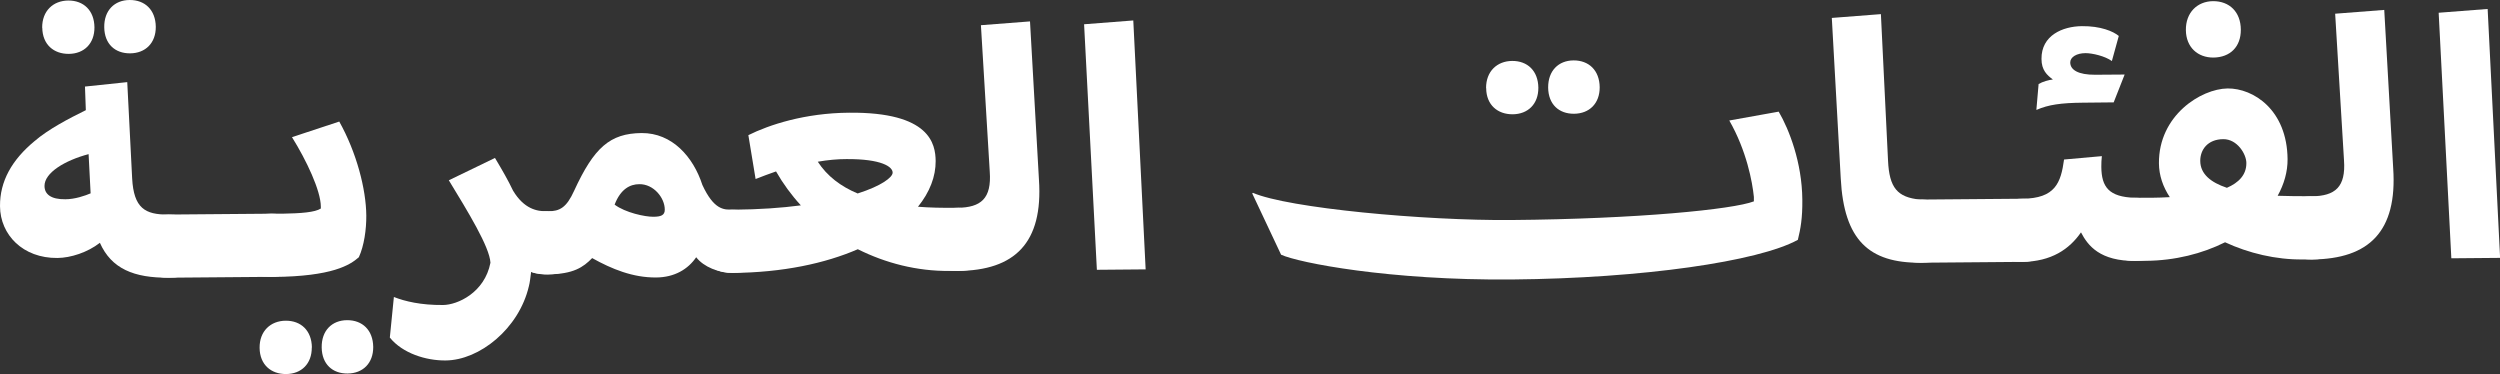 <svg xmlns="http://www.w3.org/2000/svg" width="528" height="79" viewBox="0 0 528 79" fill="none"><rect x="0" y="0" width="528" height="79" fill="#333333" stroke="none"/><g clip-path="url(#clip0_117_17973)"><path d="M27.91 37.674C28.247 43.953 30.631 45.356 35.533 45.312C38.704 45.289 43.337 46.67 43.382 51.88C43.405 54.953 42.145 58.605 35.646 58.649C28.292 58.716 23.524 56.756 21.095 51.279C18.509 53.305 14.933 54.463 12.122 54.485C4.858 54.552 0.046 49.609 0.001 43.553C-0.044 38.276 2.519 33.755 7.31 29.792C10.233 27.276 14.551 25.027 18.127 23.268L17.947 18.281L26.875 17.345L27.91 37.674ZM8.906 5.856C8.884 2.294 11.245 0.134 14.416 0.112C17.655 0.089 19.904 2.205 19.948 5.767C19.971 9.196 17.767 11.356 14.529 11.378C11.358 11.4 8.974 9.419 8.929 5.856H8.906ZM18.712 32.553C13.674 33.889 9.379 36.494 9.401 39.278C9.401 40.992 10.728 42.128 13.809 42.083C15.833 42.083 17.992 41.326 19.139 40.836L18.712 32.575V32.553ZM22.017 5.745C21.973 2.182 24.199 0.022 27.37 0C30.608 -0.022 32.857 2.093 32.902 5.656C32.925 9.085 30.721 11.245 27.482 11.267C24.311 11.289 22.062 9.307 22.017 5.745Z" fill="white"></path><path d="M57.167 45.133C62.856 45.089 64.116 49.074 64.138 51.991C64.138 54.641 62.541 58.426 57.279 58.471L35.667 58.649C29.977 58.693 28.718 54.708 28.695 51.791C28.695 49.141 30.292 45.356 35.554 45.311L57.167 45.133Z" fill="white"></path><path d="M50.309 51.679C50.309 49.185 51.703 45.177 57.168 45.132H59.619C63.577 45.066 66.523 44.843 67.76 44.041C67.76 43.908 67.76 43.685 67.76 43.618C67.738 40.256 64.724 33.866 61.666 28.967L71.651 25.672C75.317 32.218 77.318 39.967 77.363 45.533C77.385 48.383 76.913 51.879 75.789 54.328C73.922 55.976 70.189 58.381 57.797 58.492H57.303C51.613 58.537 50.354 54.484 50.331 51.701L50.309 51.679ZM65.849 73.388C65.871 76.817 63.667 78.977 60.429 78.999C57.258 79.021 54.874 77.04 54.829 73.477C54.784 69.915 57.168 67.755 60.339 67.733C63.577 67.71 65.826 69.826 65.871 73.388H65.849ZM78.825 73.277C78.847 76.706 76.643 78.865 73.405 78.888C70.234 78.91 67.985 76.928 67.94 73.366C67.895 69.803 70.121 67.643 73.293 67.621C76.531 67.599 78.78 69.714 78.825 73.277Z" fill="white"></path><path d="M104.551 33.378C106.081 35.938 107.34 38.12 108.352 40.258C110.691 44.154 113.435 44.644 115.459 44.622C118.629 44.6 123.24 45.98 123.285 51.191C123.307 54.263 122.048 57.915 115.571 57.959C115.144 57.959 113.412 57.959 112.175 57.425C112.04 58.427 111.905 59.718 111.703 60.431C109.611 69.427 101.245 76.084 94.116 76.129C90.001 76.173 85.031 74.637 82.332 71.297L83.187 62.724C85.503 63.637 88.899 64.461 93.577 64.417C96.613 64.394 102.347 61.834 103.584 55.488C103.404 52.148 98.817 44.689 94.791 38.076L104.551 33.355V33.378Z" fill="white"></path><path d="M115.753 44.621C118.204 44.621 119.643 43.864 121.262 40.279C125.445 31.195 128.796 28.167 135.498 28.1C141.975 28.055 146.428 33.154 148.339 39.055C150.768 44.31 152.86 44.287 154.591 44.287C157.762 44.265 162.373 45.646 162.44 50.856C162.463 53.928 161.203 57.58 154.704 57.625C151.825 57.625 148.632 56.4 147.035 54.329C145.326 56.845 142.47 58.582 138.579 58.604C133.676 58.649 129.201 56.823 125.063 54.507C123.197 56.445 121.06 57.892 115.865 57.936H115.573C112.402 57.959 107.702 56.578 107.657 51.368C107.634 48.295 108.893 44.644 115.393 44.599H115.753V44.621ZM140.401 44.265C140.401 41.771 138.039 38.854 135.026 38.899C133.069 38.899 131.068 39.923 129.808 43.219C132.057 44.911 136.24 45.801 137.972 45.779C139.569 45.779 140.423 45.467 140.401 44.265Z" fill="white"></path><path d="M202.154 43.886C205.325 43.863 209.935 45.244 210.003 50.454C210.025 53.527 208.766 57.178 202.267 57.223H200.535C193.698 57.29 187.041 55.575 181.172 52.636C174.29 55.62 165.362 57.557 154.702 57.646C149.215 57.69 147.753 53.638 147.73 50.988C147.73 48.428 149.125 44.331 154.59 44.286H155.017C160.414 44.242 165.092 43.908 169.14 43.373C167.116 41.169 165.362 38.764 163.9 36.204C162.461 36.716 161.022 37.228 159.582 37.807L158.053 28.544C162.438 26.362 169.972 23.868 179.35 23.802C196.442 23.646 197.566 30.415 197.611 33.999C197.634 37.272 196.374 40.568 193.878 43.663C196.329 43.863 198.916 43.908 201.592 43.886H202.177H202.154ZM181.149 40.857C186.187 39.254 188.548 37.428 188.526 36.449C188.526 35.246 186.254 33.554 178.765 33.599C176.899 33.599 174.875 33.777 172.716 34.155C174.695 37.206 177.596 39.388 181.127 40.857H181.149Z" fill="white"></path><path d="M195.094 50.365C195.094 47.716 197.05 43.931 202.178 43.886C207.215 43.841 209.442 41.904 209.037 36.271L207.17 5.321L217.538 4.52L219.427 37.963C220.327 51.3 214.322 57.134 202.29 57.223C196.601 57.268 195.116 53.282 195.094 50.365Z" fill="white"></path><path d="M228.983 5.122L239.351 4.32L241.96 56.891L231.66 56.98L228.961 5.122H228.983Z" fill="white"></path><path d="M264.473 40.858L264.608 40.724C272.052 43.953 300.77 46.625 319.144 46.469C345.883 46.246 366.034 44.22 370.419 42.528C370.419 42.305 370.419 41.882 370.419 41.593C370.104 38.453 368.89 31.84 365.224 25.45L375.659 23.579C377.863 27.342 380.584 34.312 380.652 42.149C380.697 46.135 380.269 48.361 379.707 50.655C371.386 55.219 346.918 58.782 319.324 59.027C293.371 59.249 274.255 55.487 270.567 53.794L264.473 40.858ZM313.859 18.614C313.836 15.051 316.198 12.892 319.369 12.869C322.607 12.847 324.856 14.962 324.901 18.525C324.923 21.954 322.72 24.114 319.481 24.136C316.31 24.158 313.904 22.177 313.881 18.614H313.859ZM326.97 18.503C326.947 14.94 329.151 12.78 332.322 12.758C335.561 12.736 337.81 14.851 337.855 18.414C337.877 21.843 335.673 24.002 332.435 24.025C329.264 24.047 327.015 22.065 326.97 18.503Z" fill="white"></path><path d="M386.879 3.786L397.246 2.984L398.753 33.934C399.023 39.634 400.687 41.683 405.522 42.15C408.693 42.128 413.326 43.509 413.371 48.719C413.394 51.792 412.134 55.443 405.635 55.488C394.683 55.577 389.443 50.634 388.768 37.719L386.879 3.786Z" fill="white"></path><path d="M427.135 41.971C432.825 41.926 434.084 45.912 434.107 48.829C434.107 51.479 432.51 55.264 427.248 55.308L405.636 55.487C399.946 55.531 398.687 51.545 398.664 48.629C398.664 45.979 400.261 42.194 405.523 42.149L427.135 41.971Z" fill="white"></path><path d="M419.917 48.452C419.895 45.379 422.166 42.017 427.136 41.972C434.063 41.906 435.255 38.632 435.929 33.689L443.913 32.977C443.845 33.823 443.778 34.335 443.8 35.27C443.845 39.478 445.375 41.616 450.907 41.772C454.078 41.75 458.711 43.13 458.756 48.34C458.778 51.413 457.519 55.065 451.019 55.109C443.531 55.176 440.967 51.903 439.505 49.075C437.076 52.593 433.276 55.265 427.024 55.31C421.469 55.354 419.94 51.524 419.895 48.452H419.917ZM430.082 23.18L430.554 17.747C431.409 17.235 432.713 16.878 433.568 16.789C432.331 15.877 431.162 14.808 431.162 12.447C431.117 7.46 435.637 5.567 439.685 5.523C443.643 5.478 446.319 6.614 447.489 7.593L446.027 12.893C444.588 11.846 441.911 11.223 440.472 11.223C438.605 11.223 437.234 12.047 437.234 13.182C437.234 14.763 438.92 15.81 442.519 15.787L448.726 15.743L446.409 21.621L439.842 21.688C435.3 21.732 432.623 22.111 430.127 23.202L430.082 23.18Z" fill="white"></path><path d="M488.173 41.459C491.344 41.437 495.977 42.817 496.021 48.027C496.044 51.1 494.785 54.752 488.285 54.796H486.329C480.706 54.863 474.927 53.483 469.934 51.167C465.121 53.572 459.364 55.041 453.18 55.086H451.021C445.893 55.152 443.869 52.035 443.824 48.473C443.824 45.912 445.353 41.815 450.908 41.77H451.56C453.292 41.77 455.676 41.793 458.262 41.637C456.8 39.433 455.991 37.028 455.968 34.512C455.878 24.381 464.852 18.747 470.474 18.681C475.939 18.636 483.045 23.223 483.135 33.621C483.158 36.271 482.393 38.898 481.044 41.347C483.135 41.392 485.227 41.459 487.161 41.437H488.173V41.459ZM461.658 6.367C461.613 2.649 464.064 0.289 467.37 0.244C470.901 0.222 473.24 2.56 473.262 6.256C473.285 9.886 471.014 12.112 467.483 12.157C464.177 12.179 461.703 9.997 461.658 6.367ZM470.294 39.678C472.813 38.587 474.454 36.939 474.432 34.423C474.432 32.575 472.52 29.368 469.552 29.391C466.246 29.413 464.672 31.64 464.694 34C464.717 36.783 466.966 38.542 470.294 39.655V39.678Z" fill="white"></path><path d="M481.109 47.94C481.109 45.29 483.066 41.505 488.193 41.46C493.231 41.416 495.457 39.478 495.053 33.845L493.186 2.895L503.554 2.094L505.443 35.537C506.342 48.875 500.338 54.709 488.306 54.797C482.616 54.842 481.132 50.856 481.109 47.94Z" fill="white"></path><path d="M515.023 2.694L525.391 1.893L528.022 54.463L517.722 54.552L515.046 2.694H515.023Z" fill="white"></path></g><defs><clipPath id="clip0_117_17973"><rect width="528" height="79" fill="white"></rect></clipPath></defs></svg>